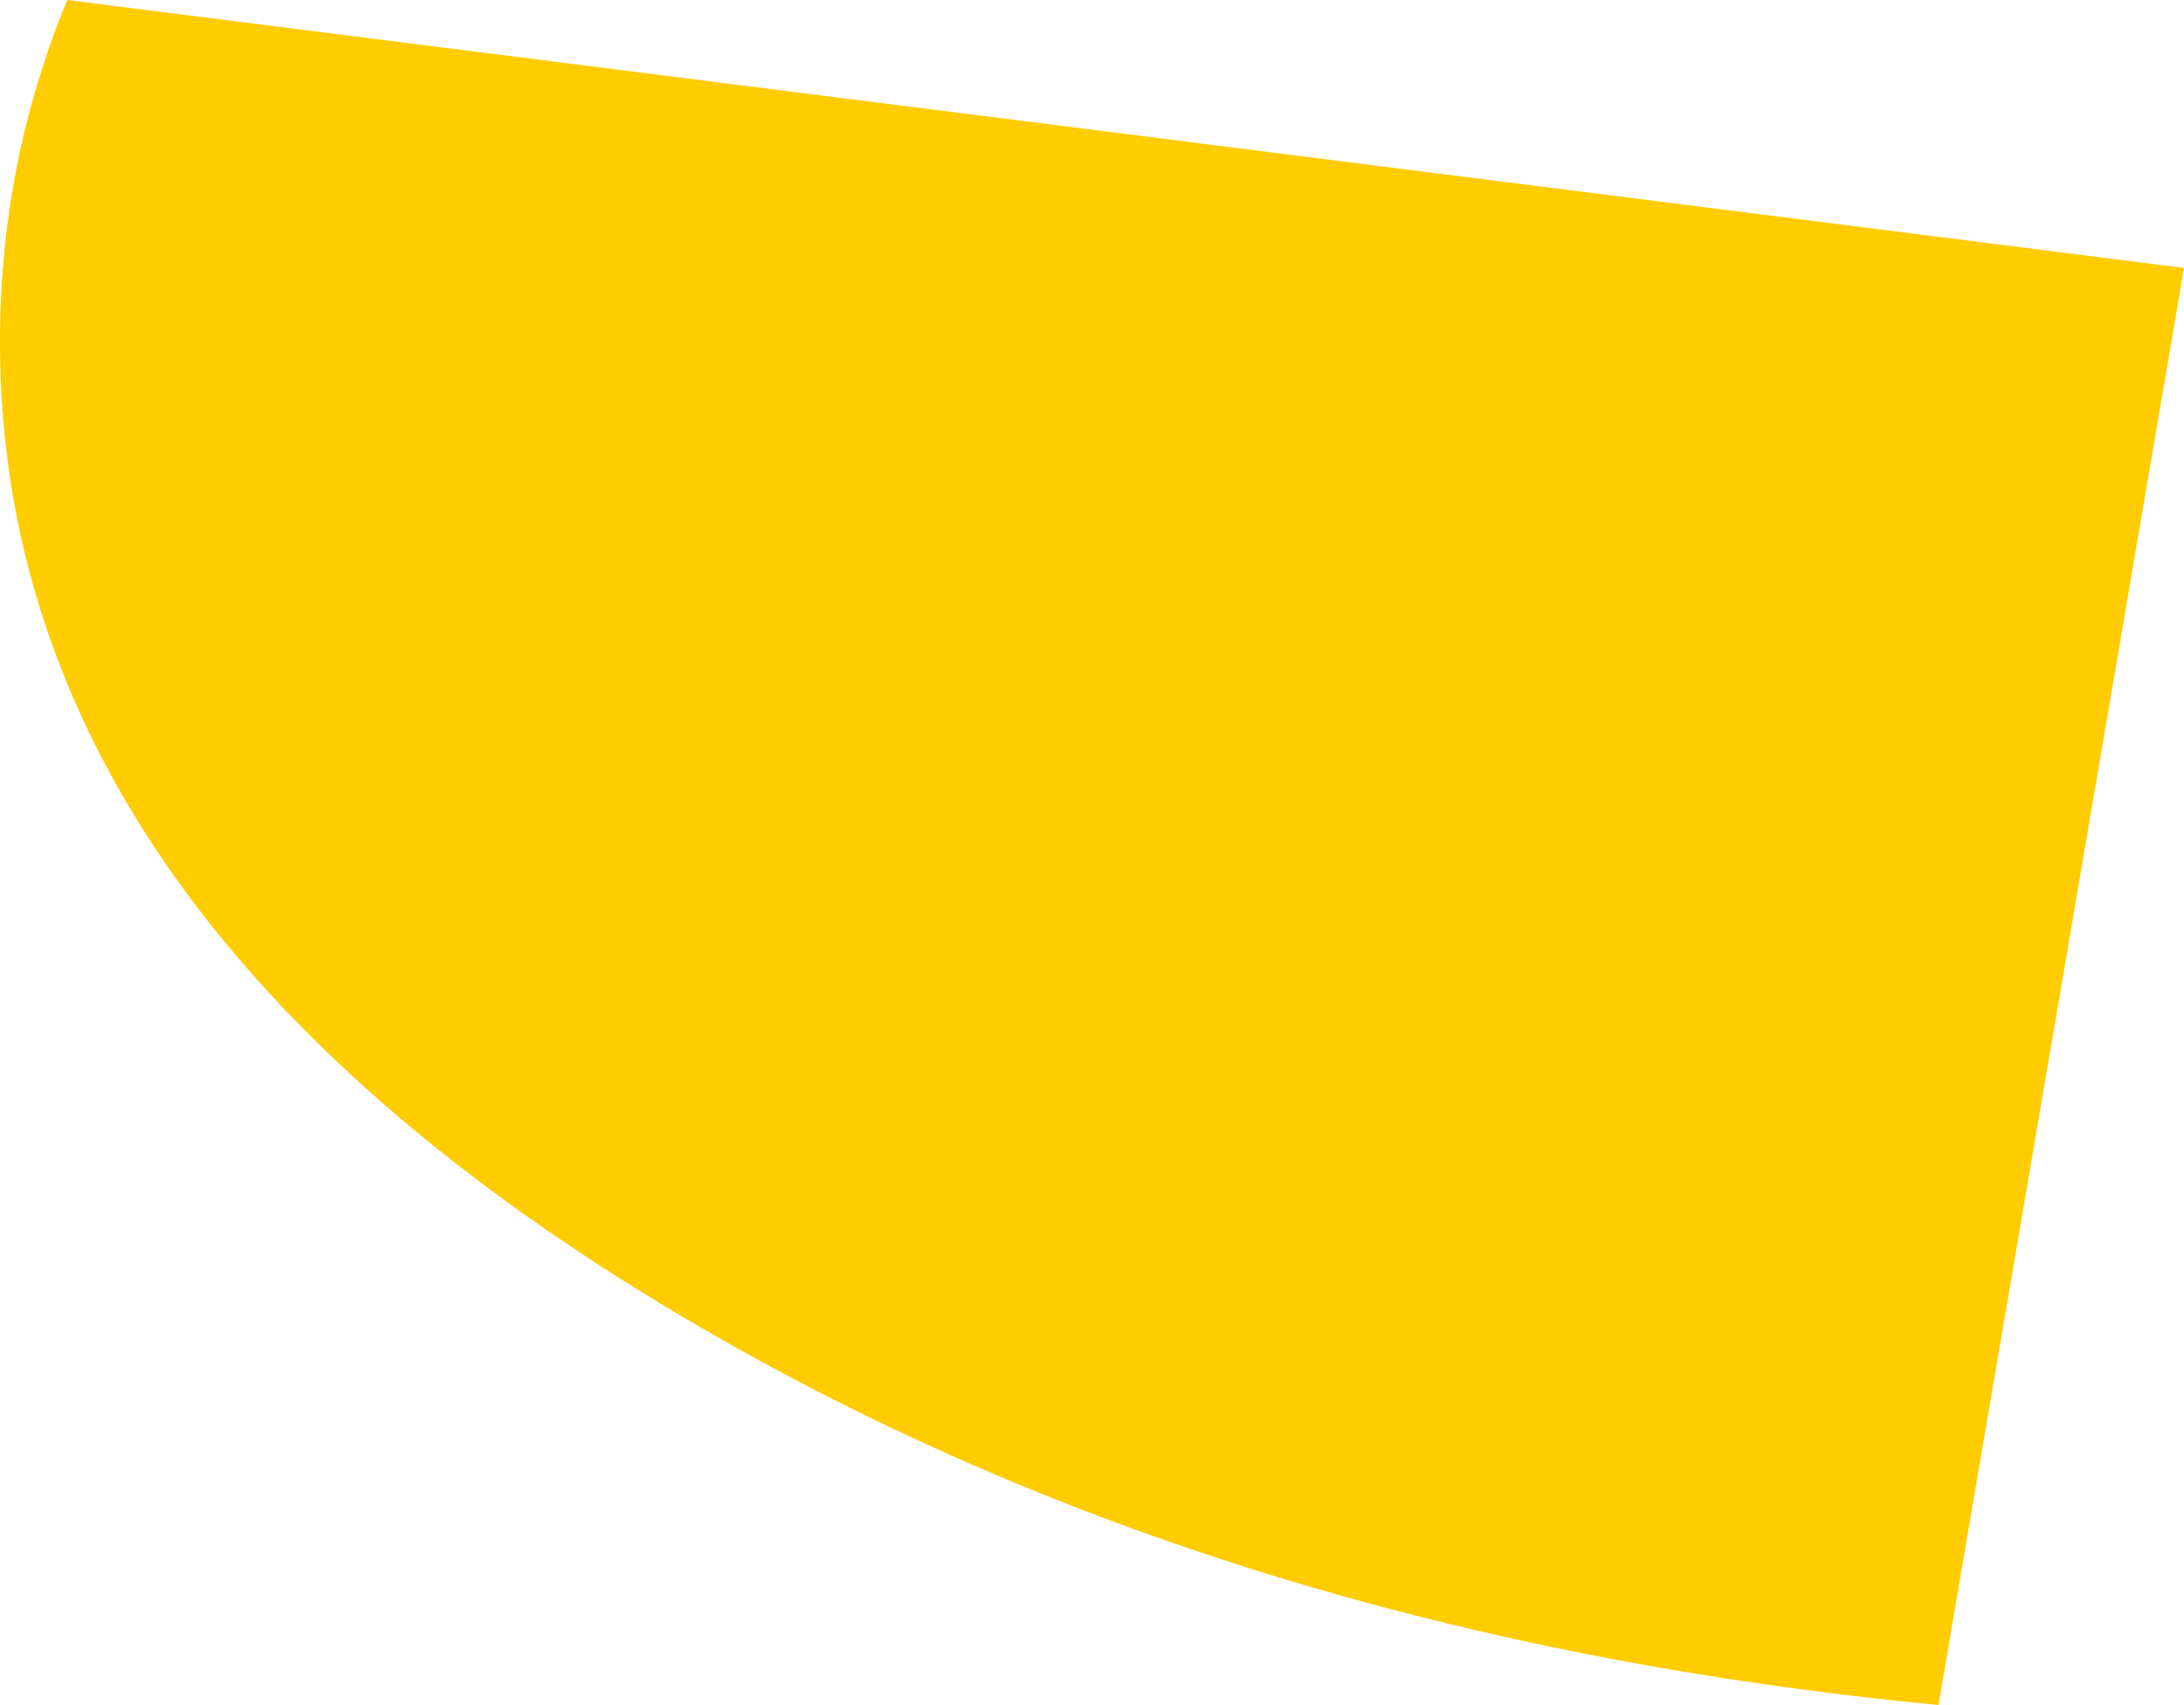<?xml version="1.0" encoding="UTF-8" standalone="no"?>
<svg xmlns:xlink="http://www.w3.org/1999/xlink" height="76.05px" width="97.4px" xmlns="http://www.w3.org/2000/svg">
  <g transform="matrix(1.0, 0.0, 0.0, 1.0, 17.6, -76.05)">
    <path d="M12.95 134.85 Q-17.6 116.8 -17.6 91.3 -17.6 83.3 -14.6 76.05 L79.8 88.0 68.85 152.1 Q37.0 149.05 12.95 134.85" fill="#ffcc00" fill-rule="evenodd" stroke="none"/>
  </g>
</svg>

